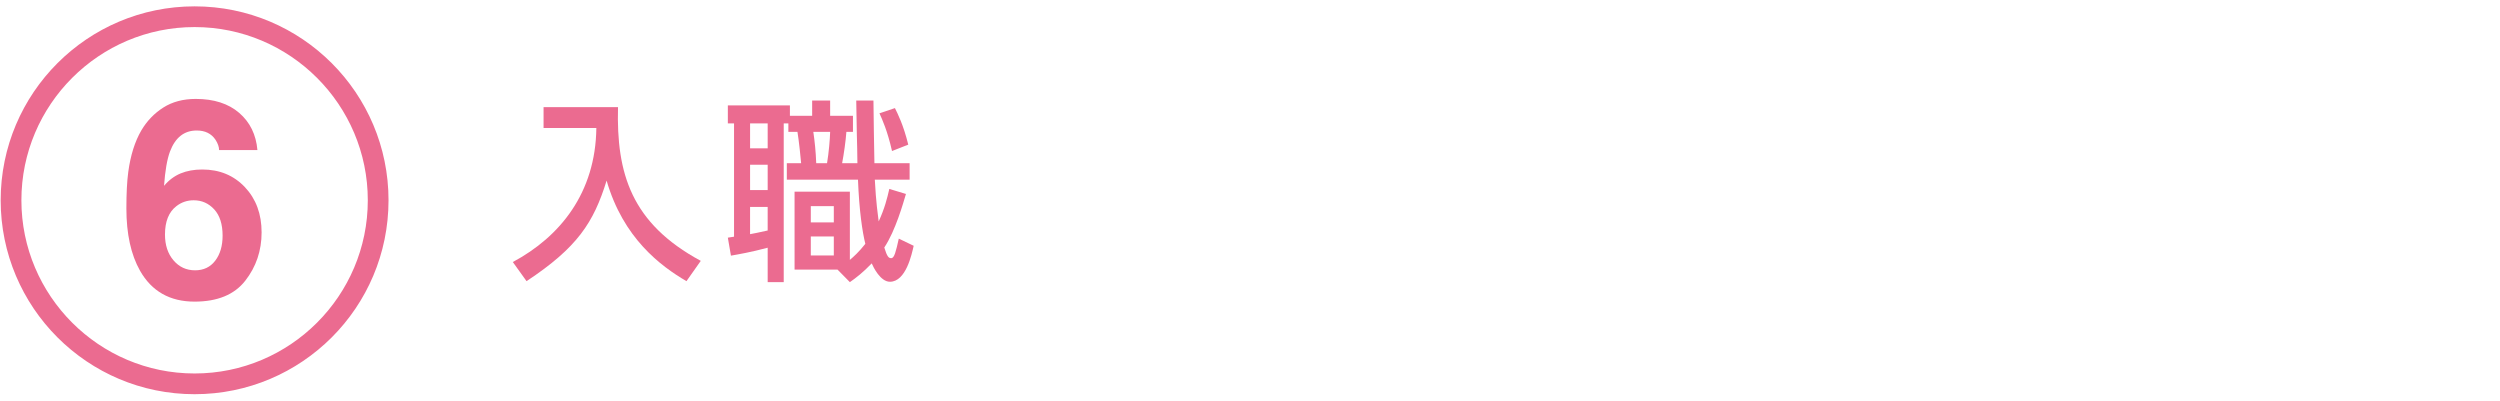 <?xml version="1.0" encoding="utf-8"?>
<!-- Generator: Adobe Illustrator 17.0.0, SVG Export Plug-In . SVG Version: 6.00 Build 0)  -->
<!DOCTYPE svg PUBLIC "-//W3C//DTD SVG 1.1//EN" "http://www.w3.org/Graphics/SVG/1.1/DTD/svg11.dtd">
<svg version="1.1" id="レイヤー_1" xmlns="http://www.w3.org/2000/svg" xmlns:xlink="http://www.w3.org/1999/xlink" x="0px"
	 y="0px" width="362px" height="58px" viewBox="0 0 362 58" enable-background="new 0 0 362 58" xml:space="preserve">
<g>
	<g id="XMLID_1287_">
		<path fill="#EB6B90" d="M28.178,3.92c13.829,0,25.08,11.251,25.08,25.08s-11.251,25.08-25.08,25.08S3.098,42.829,3.098,29
			S14.349,3.92,28.178,3.92 M28.178,0.92C12.67,0.92,0.098,13.492,0.098,29s12.572,28.08,28.08,28.08S56.258,44.508,56.258,29
			S43.686,0.92,28.178,0.92L28.178,0.92z"/>
	</g>
	<g>
		<path fill="#EB6B90" d="M31.724,21.731c0-0.456-0.176-0.958-0.527-1.505c-0.6-0.886-1.505-1.329-2.716-1.329
			c-1.811,0-3.101,1.017-3.869,3.049c-0.417,1.12-0.703,2.774-0.859,4.963c0.69-0.82,1.491-1.419,2.403-1.798
			c0.912-0.377,1.954-0.566,3.126-0.566c2.514,0,4.576,0.854,6.185,2.56c1.609,1.707,2.413,3.889,2.413,6.547
			c0,2.645-0.788,4.977-2.364,6.995c-1.576,2.02-4.025,3.029-7.347,3.029c-3.569,0-6.201-1.492-7.895-4.476
			c-1.316-2.331-1.974-5.341-1.974-9.027c0-2.162,0.091-3.921,0.273-5.276c0.326-2.409,0.958-4.416,1.896-6.019
			c0.808-1.367,1.866-2.468,3.175-3.302c1.31-0.834,2.876-1.251,4.7-1.251c2.631,0,4.729,0.675,6.292,2.022
			c1.563,1.349,2.443,3.144,2.638,5.384H31.724z M25.12,37.696c0.821,0.964,1.863,1.445,3.126,1.445
			c1.237,0,2.211-0.465,2.921-1.396c0.71-0.932,1.065-2.14,1.065-3.625c0-1.654-0.404-2.922-1.211-3.801
			C30.213,29.44,29.223,29,28.051,29c-0.951,0-1.792,0.287-2.521,0.86c-1.094,0.847-1.641,2.215-1.641,4.104
			C23.889,35.488,24.299,36.732,25.12,37.696z"/>
	</g>
	<g id="XMLID_1485_">
		<path id="XMLID_1486_" fill="#EB6B90" d="M78.708,15.512h10.78c-0.252,9.632,1.932,16.828,11.984,22.26l-2.072,2.94
			c-3.78-2.212-9.156-6.244-11.564-14.561c-1.876,6.076-4.228,9.688-11.592,14.561l-1.988-2.772
			c6.86-3.668,11.984-10.023,12.096-19.403h-7.644V15.512z"/>
		<path id="XMLID_1489_" fill="#EB6B90" d="M105.392,34.413c0.336-0.057,0.672-0.112,0.896-0.141V17.864h-0.896V15.26h8.988v1.512
			h3.22V14.56h2.604v2.212h3.304v2.324h-0.952c-0.084,1.232-0.364,3.22-0.616,4.536h2.212c0-0.588-0.056-3.668-0.084-4.284
			c-0.028-1.063-0.084-4.284-0.084-4.788h2.492c0,1.288,0.112,7.645,0.14,9.072h5.096v2.38h-5.04c0.056,0.896,0.14,2.968,0.56,6.048
			c0.868-1.876,1.232-3.36,1.54-4.704l2.408,0.729c-0.392,1.315-1.512,5.319-3.136,7.756c0.42,1.372,0.644,1.54,1.008,1.54
			c0.448,0,0.672-0.952,1.092-2.828l2.156,1.036c-0.28,1.231-1.12,5.208-3.444,5.208c-1.372,0-2.408-2.128-2.632-2.66
			c-1.232,1.288-2.24,2.072-3.164,2.716l-1.792-1.82h-6.216V27.749h8.008v9.884c0.532-0.448,1.316-1.148,2.24-2.324
			c-0.42-1.68-0.896-4.816-1.064-9.296h-10.304v-2.38h2.072c-0.056-0.672-0.308-3.192-0.532-4.536h-1.316v-1.232h-0.672v22.988
			h-2.324v-4.984c-2.408,0.645-4.2,0.952-5.32,1.148L105.392,34.413z M108.612,17.864v3.612h2.548v-3.612H108.612z M108.612,23.856
			v3.668h2.548v-3.668H108.612z M111.159,29.96h-2.548v3.947c0.476-0.084,1.316-0.252,2.548-0.531V29.96z M117.404,29.848V32.2
			h3.332v-2.352H117.404z M117.404,34.244v2.744h3.332v-2.744H117.404z M117.768,19.096c0.196,1.288,0.364,2.912,0.42,4.536h1.568
			c0.252-1.512,0.42-3.444,0.448-4.536H117.768z M129.584,15.652c0.392,0.784,1.232,2.437,1.932,5.292l-2.352,0.925
			c-0.672-2.969-1.428-4.593-1.82-5.461L129.584,15.652z"/>
	</g>
</g>
</svg>
